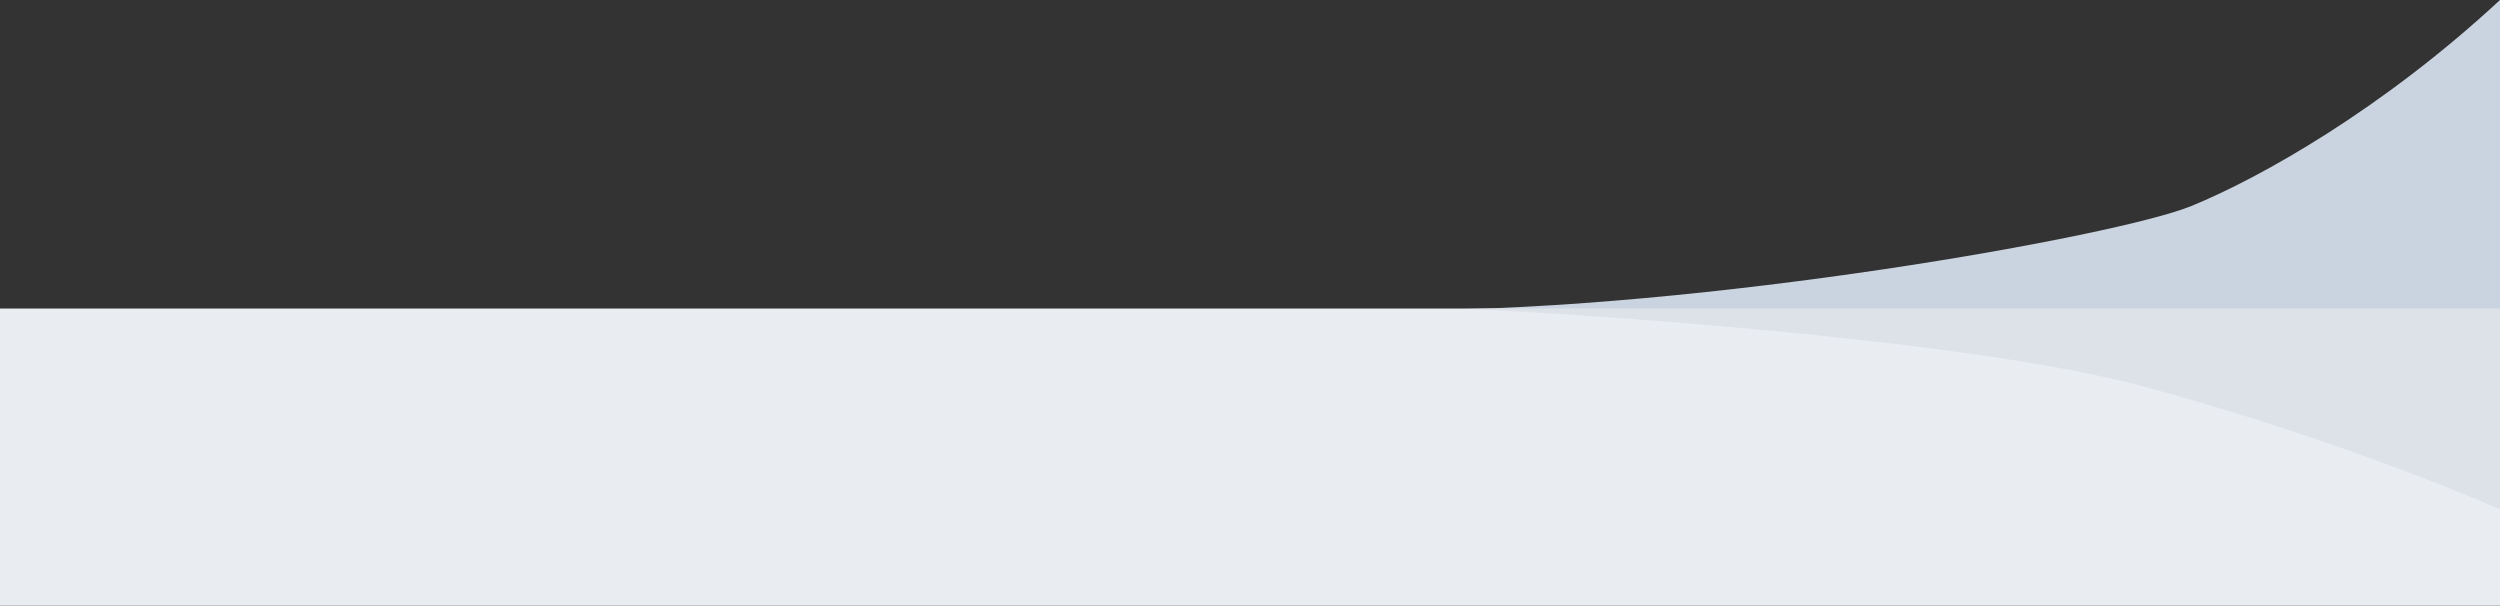 <svg width="1680" height="407" viewBox="0 0 1680 407" fill="none" xmlns="http://www.w3.org/2000/svg">
<rect x="0" y="0" width="1680" height="407" fill="#333333" stroke="none"/>
<g clip-path="url(#clip0_12119_37533)">
<path d="M3.87 208.348H947.221C1144.73 208.348 1422.98 158.766 1472.63 138.427C1519.15 119.373 1600.77 73.453 1680 0V402.373H3.87V208.348Z" fill="#CAD3E0"/>
<rect width="1680" height="411.998" transform="matrix(-1 0 0 1 1680 207.32)" fill="#E9ECF0"/>
<path opacity="0.4" d="M1439 259.32C1328.6 229.72 1089 212.32 983 207.32H1680V342.32C1645.67 326.986 1549.4 288.92 1439 259.32Z" fill="#CAD3E0"/>
</g>
<defs>
<clipPath id="clip0_12119_37533">
<rect width="1680" height="407" fill="white" transform="matrix(-1 0 0 1 1680 0)"/>
</clipPath>
</defs>
</svg>
